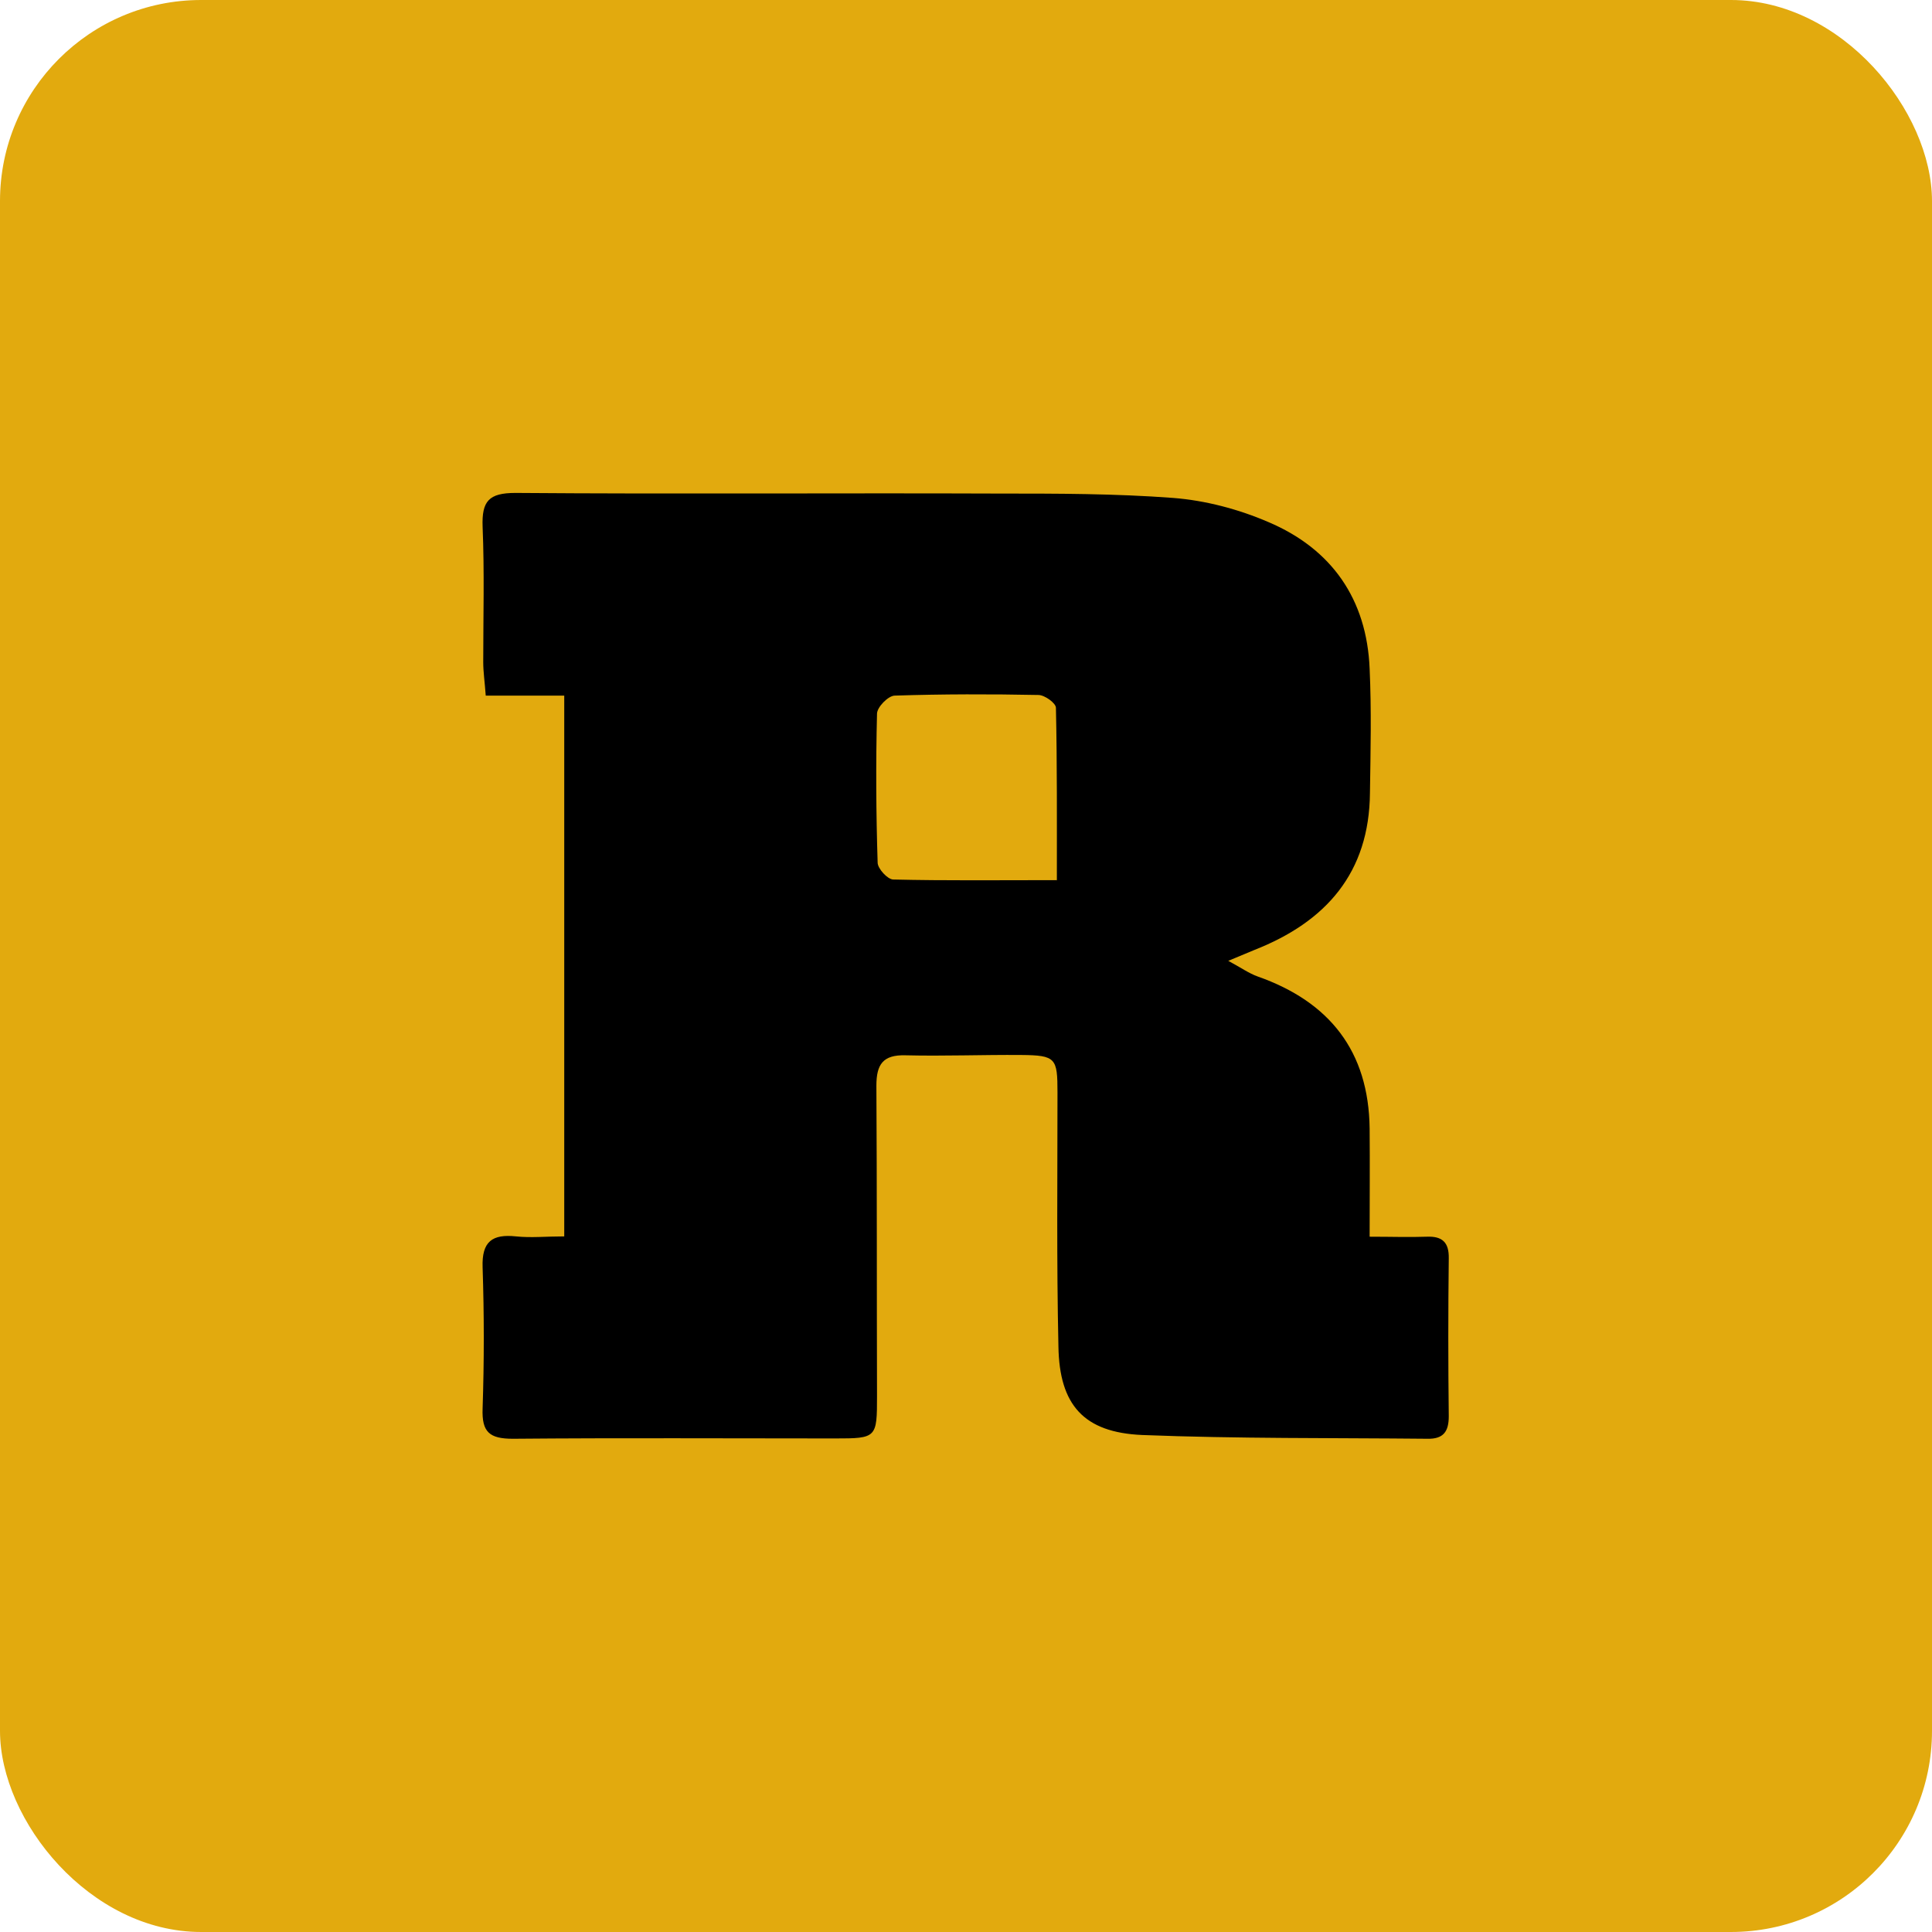 <?xml version="1.0" encoding="UTF-8"?>
<svg id="Layer_2" data-name="Layer 2" xmlns="http://www.w3.org/2000/svg" viewBox="0 0 61.77 61.77">
  <defs>
    <style>
      .cls-1 {
        fill: #e2aa0e;
      }
    </style>
  </defs>
  <g id="Layer_1-2" data-name="Layer 1">
    <rect class="cls-1" width="61.77" height="61.77" rx="6.43" ry="6.43"/>
    <path d="M18.04,39.54V22.24h-2.51c-.03-.43-.08-.75-.08-1.07,0-1.44,.04-2.89-.02-4.33-.03-.82,.2-1.08,1.05-1.08,5.15,.04,10.3,0,15.44,.02,1.87,0,3.74,0,5.59,.14,1.03,.08,2.09,.36,3.04,.77,2.03,.86,3.15,2.47,3.24,4.69,.06,1.32,.03,2.64,.01,3.97-.02,2.55-1.4,4.12-3.69,5.02-.22,.09-.43,.18-.84,.35,.41,.22,.66,.4,.94,.5,2.3,.81,3.55,2.39,3.58,4.86,.01,1.14,0,2.27,0,3.46,.7,0,1.27,.02,1.83,0,.49-.02,.71,.18,.7,.69-.02,1.68-.02,3.37,0,5.05,0,.49-.17,.73-.68,.72-3.04-.03-6.08,0-9.12-.12-1.87-.08-2.65-.96-2.68-2.83-.06-2.71-.03-5.41-.03-8.12,0-1.1-.05-1.19-1.16-1.2-1.23-.01-2.47,.04-3.7,.01-.72-.02-.93,.29-.93,.97,.02,3.31,.01,6.62,.02,9.92,0,1.34-.01,1.36-1.34,1.36-3.43,0-6.86-.02-10.3,.01-.75,0-1-.21-.97-.97,.05-1.5,.05-3.01,0-4.51-.03-.83,.31-1.07,1.07-.99,.47,.05,.96,0,1.54,0Zm15.75-11.39c0-1.89,.01-3.71-.03-5.52,0-.15-.36-.41-.56-.41-1.53-.03-3.06-.03-4.59,.02-.21,0-.57,.37-.57,.58-.04,1.59-.03,3.18,.02,4.76,0,.19,.32,.54,.5,.54,1.67,.04,3.35,.02,5.22,.02Z"/>
  </g>
</svg>
